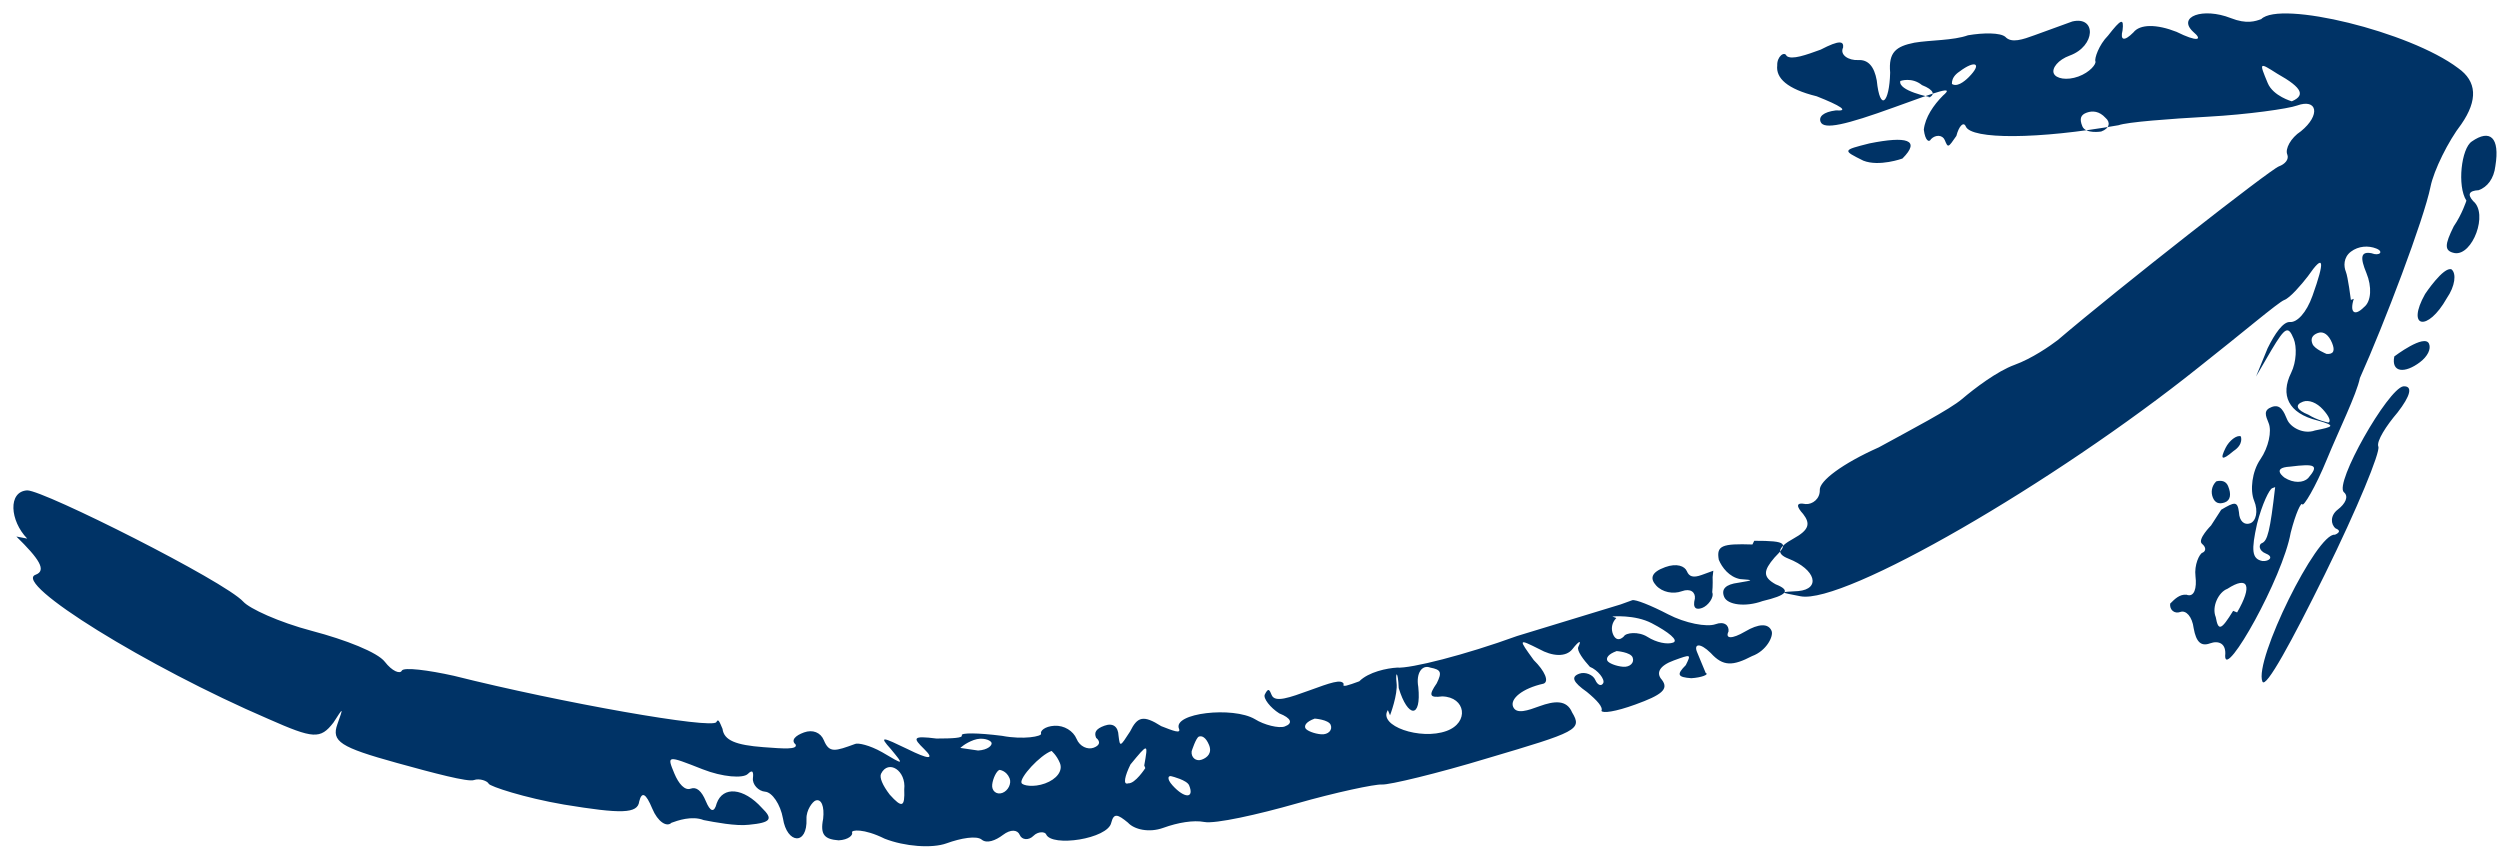 <svg xmlns="http://www.w3.org/2000/svg" width="82" height="28" viewBox="0 0 82 28" fill="none"><path d="M80.517 8.302C81.099 8.387 81.622 7.011 81.123 6.599C80.921 6.376 80.981 6.256 81.301 6.238C81.586 6.135 81.8 5.859 81.848 5.447C82.003 4.501 81.67 4.226 81.076 4.64C80.732 4.864 80.589 6.102 80.898 6.582C80.898 6.582 80.755 7.03 80.482 7.425C80.185 8.027 80.161 8.234 80.517 8.302ZM72.523 17.235C72.523 17.235 72.06 17.7 72.226 17.837C72.392 17.975 72.333 18.095 72.238 18.13C72.143 18.164 71.965 18.525 72.012 18.904C72.059 19.282 71.976 19.608 71.715 19.506C71.49 19.489 71.335 19.644 71.181 19.799C71.157 20.005 71.323 20.142 71.513 20.073C71.703 20.004 71.905 20.227 71.952 20.605C72.035 21.07 72.201 21.207 72.486 21.103C72.771 21 73.032 21.102 72.985 21.515C72.984 22.306 74.874 18.951 75.135 17.472C75.302 16.819 75.48 16.457 75.516 16.543C75.551 16.629 75.943 15.993 76.323 15.064C76.704 14.135 77.298 12.931 77.405 12.398C78.201 10.626 79.508 7.186 79.722 6.12C79.829 5.587 80.305 4.624 80.732 4.073C81.279 3.281 81.243 2.668 80.626 2.234C79.036 1.033 74.785 0.008 74.168 0.627C73.978 0.696 73.693 0.8 73.171 0.594C72.256 0.235 71.401 0.545 71.936 1.043C72.268 1.318 72.078 1.387 71.389 1.044C70.736 0.787 70.19 0.788 69.976 1.063C69.668 1.373 69.537 1.322 69.62 0.995C69.668 0.582 69.573 0.617 69.145 1.167C68.837 1.477 68.694 1.925 68.729 2.01C68.765 2.096 68.551 2.372 68.171 2.51C67.791 2.648 67.435 2.58 67.364 2.408C67.293 2.236 67.507 1.961 67.886 1.823C68.742 1.512 68.766 0.515 67.97 0.705C67.685 0.809 67.115 1.016 66.735 1.154C66.355 1.292 65.975 1.43 65.773 1.207C65.607 1.069 65.061 1.07 64.55 1.157C64.076 1.33 63.304 1.313 62.793 1.4C62.188 1.521 61.938 1.711 61.997 2.381C61.973 3.378 61.664 3.688 61.558 2.64C61.475 2.176 61.273 1.952 60.953 1.97C60.632 1.988 60.335 1.799 60.454 1.558C60.478 1.352 60.347 1.301 59.718 1.628C59.243 1.801 58.768 1.973 58.602 1.836C58.531 1.664 58.281 1.854 58.293 2.146C58.245 2.559 58.613 2.919 59.587 3.158C60.37 3.467 60.667 3.655 60.216 3.621C59.8 3.674 59.646 3.829 59.717 4C59.824 4.258 60.524 4.102 62.139 3.516C63.564 2.998 64.134 2.791 63.73 3.135C63.422 3.445 63.148 3.841 63.101 4.253C63.148 4.631 63.279 4.683 63.338 4.562C63.493 4.407 63.718 4.424 63.789 4.596C63.896 4.854 63.896 4.854 64.169 4.458C64.252 4.131 64.407 3.976 64.478 4.148C64.656 4.578 66.841 4.574 69.489 4.107C69.773 4.003 71.151 3.898 72.433 3.827C73.716 3.757 75.057 3.566 75.342 3.462C76.007 3.22 76.126 3.77 75.472 4.304C75.128 4.528 74.95 4.889 75.021 5.061C75.092 5.233 74.938 5.388 74.748 5.457C74.463 5.56 69.51 9.435 67.491 11.157C67.242 11.347 66.648 11.76 66.078 11.967C65.508 12.174 64.76 12.743 64.356 13.087C63.952 13.432 62.694 14.087 61.625 14.673C60.425 15.207 59.677 15.776 59.689 16.068C59.701 16.36 59.451 16.549 59.226 16.533C58.87 16.464 58.941 16.636 59.143 16.859C59.38 17.168 59.356 17.375 58.822 17.668C58.287 17.961 58.264 18.167 58.655 18.321C59.569 18.681 59.723 19.317 58.987 19.387C58.346 19.422 58.346 19.422 59.059 19.558C60.483 19.831 67.359 15.851 72.121 12.044C73.523 10.942 74.734 9.909 74.924 9.84C75.114 9.771 75.483 9.341 75.696 9.065C76.243 8.274 76.255 8.566 75.85 9.701C75.648 10.269 75.34 10.579 75.114 10.562C74.888 10.545 74.615 10.941 74.378 11.422L73.997 12.351L74.508 11.474C74.96 10.717 75.055 10.682 75.233 11.112C75.339 11.369 75.327 11.868 75.149 12.229C74.793 12.952 75.042 13.553 76.015 13.792C76.633 13.963 76.538 13.998 75.932 14.119C75.552 14.257 75.125 14.017 75.018 13.759C74.911 13.502 74.804 13.244 74.519 13.347C74.234 13.451 74.306 13.623 74.412 13.88C74.519 14.138 74.412 14.671 74.139 15.067C73.866 15.463 73.794 16.082 73.936 16.425C74.079 16.769 73.996 17.096 73.806 17.165C73.616 17.234 73.45 17.096 73.438 16.804C73.39 16.426 73.295 16.461 72.856 16.719L72.523 17.235ZM64.039 2.825C64.039 2.825 63.932 2.567 64.277 2.343C64.776 1.965 65.037 2.067 64.574 2.532C64.419 2.687 64.17 2.877 64.004 2.739L64.039 2.825ZM63.315 3.187C63.315 3.187 62.246 2.982 62.33 2.656C62.33 2.656 62.71 2.518 63.042 2.792C63.434 2.946 63.505 3.118 63.22 3.222L63.315 3.187ZM68.919 4.314C68.919 4.314 68.408 4.4 68.301 4.143C68.195 3.885 68.254 3.764 68.444 3.695C68.634 3.626 68.859 3.643 69.061 3.866C69.227 4.004 69.204 4.21 68.919 4.314ZM75.176 3.325C75.176 3.325 74.559 3.154 74.381 2.724C74.096 2.037 74.096 2.037 74.689 2.414C75.544 2.894 75.651 3.152 75.081 3.359L75.176 3.325ZM77.109 9.837C77.109 9.837 77.014 9.081 76.943 8.909C76.872 8.737 76.86 8.445 77.109 8.255C77.359 8.066 77.68 8.048 77.941 8.151C78.202 8.254 78.047 8.409 77.786 8.306C77.43 8.238 77.406 8.444 77.62 8.96C77.798 9.389 77.786 9.888 77.536 10.077C77.228 10.387 77.061 10.25 77.204 9.802L77.109 9.837ZM76.313 11.609C76.313 11.609 75.921 11.454 75.85 11.283C75.779 11.111 75.838 10.991 76.028 10.921C76.218 10.852 76.384 10.99 76.491 11.247C76.598 11.505 76.538 11.626 76.313 11.609ZM76.371 13.861C76.371 13.861 76.015 13.792 75.718 13.604C75.327 13.449 75.255 13.278 75.54 13.174C75.731 13.105 75.992 13.208 76.193 13.431C76.395 13.654 76.466 13.826 76.371 13.861ZM73.247 20.036C72.855 20.673 72.76 20.707 72.677 20.243C72.534 19.9 72.772 19.418 73.057 19.314C73.746 18.867 73.888 19.21 73.377 20.088L73.247 20.036ZM74.934 15.668C74.934 15.668 74.471 15.342 75.112 15.306C75.944 15.202 76.074 15.253 75.706 15.684C75.551 15.839 75.231 15.856 74.934 15.668ZM74.031 17.182C74.198 16.528 74.435 16.046 74.53 16.012L74.625 15.977C74.459 17.422 74.375 17.748 74.185 17.817C74.09 17.852 74.067 18.058 74.328 18.161C74.589 18.264 74.434 18.419 74.209 18.402C73.853 18.334 73.841 18.041 74.031 17.182ZM79.543 9.644C79.543 9.644 80.149 8.732 80.41 8.835C80.576 8.972 80.529 9.385 80.255 9.781C79.626 10.899 78.913 10.763 79.543 9.644ZM78.533 11.691C78.533 11.691 79.531 10.934 79.673 11.277C79.744 11.449 79.625 11.69 79.376 11.879C78.877 12.258 78.426 12.224 78.533 11.691ZM76.584 17.539C76.584 17.539 76.869 17.435 76.608 17.332C76.441 17.195 76.43 16.903 76.679 16.714C76.928 16.524 77.047 16.283 76.881 16.146C76.549 15.871 78.319 12.758 78.829 12.671C79.15 12.653 79.067 12.98 78.639 13.531C78.271 13.961 77.938 14.477 78.01 14.649C78.081 14.821 77.32 16.678 76.251 18.846C75.181 21.013 74.314 22.613 74.207 22.355C73.923 21.668 76.002 17.454 76.584 17.539ZM73.498 14.312C73.498 14.312 73.605 14.569 73.26 14.793C72.856 15.138 72.821 15.052 72.999 14.691C73.118 14.45 73.367 14.26 73.498 14.312ZM72.69 15.791C72.69 15.791 72.975 15.688 73.082 15.945C73.189 16.203 73.165 16.409 72.975 16.478C72.785 16.547 72.654 16.496 72.583 16.324C72.512 16.152 72.536 15.946 72.69 15.791ZM62.4 5.2C62.4 5.2 61.64 5.476 61.118 5.27C60.429 4.928 60.429 4.928 61.32 4.703C62.531 4.46 63.018 4.58 62.4 5.2ZM57.539 17.738C58.632 17.737 58.667 17.823 58.204 18.288C57.836 18.718 57.812 18.924 58.239 19.164C58.762 19.37 58.607 19.525 57.812 19.715C57.242 19.922 56.66 19.837 56.553 19.579C56.447 19.322 56.601 19.166 57.017 19.114C57.527 19.028 57.527 19.028 57.076 18.994C56.72 18.926 56.482 18.617 56.376 18.359C56.293 17.895 56.483 17.826 57.48 17.859L57.539 17.738ZM0.537 17.598C1.273 18.319 1.546 18.714 1.166 18.852C0.406 19.128 4.822 21.872 8.81 23.585C10.283 24.236 10.508 24.253 10.936 23.702C11.268 23.186 11.268 23.186 11.066 23.754C10.864 24.321 11.161 24.51 13.013 25.023C14.248 25.365 15.352 25.655 15.542 25.587C15.732 25.517 15.993 25.62 16.029 25.706C16.064 25.792 17.204 26.169 18.498 26.39C20.374 26.697 20.92 26.696 20.967 26.284C21.051 25.957 21.181 26.008 21.395 26.523C21.573 26.953 21.869 27.142 22.024 26.987C22.214 26.918 22.689 26.745 23.081 26.899C23.437 26.968 24.149 27.104 24.565 27.052C25.301 26.982 25.36 26.861 24.992 26.501C24.387 25.831 23.71 25.781 23.508 26.349C23.425 26.675 23.294 26.624 23.152 26.28C23.01 25.937 22.843 25.799 22.654 25.868C22.463 25.938 22.262 25.714 22.119 25.371C21.87 24.769 21.87 24.769 23.046 25.232C23.698 25.489 24.375 25.539 24.53 25.384C24.684 25.23 24.72 25.315 24.696 25.522C24.672 25.728 24.874 25.951 25.099 25.968C25.325 25.985 25.598 26.38 25.681 26.844C25.811 27.686 26.488 27.737 26.453 26.86C26.441 26.568 26.655 26.292 26.75 26.258C26.94 26.189 27.046 26.447 26.999 26.859C26.892 27.392 27.058 27.529 27.509 27.563C27.83 27.546 27.984 27.391 27.948 27.305C27.913 27.219 28.328 27.167 29.017 27.509C29.67 27.766 30.572 27.834 31.047 27.661C31.522 27.489 32.033 27.402 32.199 27.539C32.365 27.677 32.65 27.573 32.899 27.384C33.149 27.194 33.374 27.211 33.446 27.383C33.517 27.555 33.742 27.571 33.897 27.416C34.051 27.261 34.277 27.278 34.312 27.364C34.49 27.794 36.343 27.516 36.45 26.983C36.533 26.656 36.663 26.708 36.996 26.982C37.197 27.205 37.684 27.325 38.159 27.152C38.634 26.98 39.145 26.893 39.501 26.961C39.857 27.03 41.258 26.718 42.529 26.355C43.799 25.992 45.105 25.715 45.331 25.732C45.557 25.749 47.148 25.369 48.798 24.868C51.719 24.004 51.909 23.935 51.565 23.368C51.387 22.939 50.972 22.991 50.497 23.163C50.117 23.302 49.737 23.44 49.63 23.182C49.523 22.924 49.927 22.58 50.628 22.424C50.818 22.355 50.675 22.012 50.307 21.651C49.797 20.947 49.797 20.947 50.486 21.29C50.913 21.53 51.364 21.564 51.578 21.288C51.792 21.013 51.887 20.978 51.768 21.219C51.708 21.34 51.946 21.649 52.148 21.872C52.409 21.975 52.646 22.284 52.587 22.404C52.527 22.524 52.397 22.473 52.325 22.301C52.254 22.13 51.993 22.027 51.803 22.096C51.518 22.199 51.589 22.371 52.052 22.697C52.385 22.972 52.586 23.195 52.527 23.315C52.563 23.401 52.978 23.349 53.643 23.107C54.498 22.797 54.748 22.607 54.51 22.298C54.308 22.075 54.427 21.834 54.902 21.662C55.472 21.454 55.472 21.454 55.294 21.816C54.985 22.126 55.021 22.212 55.472 22.245C55.792 22.228 56.077 22.124 55.947 22.073C55.911 21.987 55.769 21.643 55.662 21.385C55.555 21.128 55.745 21.059 56.113 21.419C56.517 21.866 56.837 21.848 57.467 21.52C57.942 21.348 58.179 20.866 58.108 20.694C58.002 20.437 57.681 20.454 57.242 20.713C56.802 20.971 56.577 20.954 56.695 20.713C56.719 20.507 56.553 20.37 56.268 20.474C55.983 20.577 55.271 20.441 54.713 20.149C54.155 19.858 53.633 19.652 53.538 19.687C53.443 19.721 53.252 19.79 53.157 19.825C53.157 19.825 51.507 20.326 49.761 20.861C48.051 21.483 46.27 21.932 45.819 21.898C45.499 21.916 44.893 22.037 44.584 22.347C44.204 22.485 44.014 22.554 44.074 22.434C44.002 22.262 43.623 22.4 42.958 22.642C42.293 22.883 41.818 23.056 41.711 22.798C41.64 22.626 41.604 22.54 41.485 22.781C41.426 22.902 41.663 23.211 41.96 23.399C42.352 23.553 42.423 23.725 42.138 23.829C41.948 23.898 41.461 23.778 41.164 23.59C40.44 23.161 38.457 23.387 38.671 23.903C38.742 24.075 38.481 23.972 38.089 23.818C37.496 23.44 37.306 23.509 37.068 23.991C36.735 24.507 36.735 24.507 36.688 24.129C36.676 23.837 36.51 23.7 36.225 23.803C35.94 23.907 35.881 24.027 35.952 24.199C36.118 24.336 36.059 24.457 35.869 24.526C35.679 24.595 35.417 24.492 35.311 24.234C35.204 23.977 34.907 23.788 34.587 23.805C34.266 23.823 34.112 23.978 34.147 24.064C34.183 24.15 33.577 24.271 32.865 24.135C32.058 24.033 31.512 24.033 31.547 24.119C31.583 24.205 31.262 24.223 30.716 24.224C29.909 24.122 29.944 24.208 30.312 24.568C30.68 24.928 30.454 24.912 29.766 24.569C28.947 24.175 28.816 24.123 29.22 24.57C29.659 25.102 29.659 25.102 28.935 24.673C28.508 24.433 28.151 24.365 28.056 24.399C27.391 24.641 27.201 24.71 27.023 24.281C26.917 24.023 26.655 23.92 26.37 24.024C26.085 24.127 25.931 24.282 26.097 24.419C26.168 24.591 25.717 24.558 25.041 24.507C24.138 24.439 23.746 24.285 23.699 23.907C23.592 23.65 23.557 23.564 23.497 23.684C23.378 23.925 18.428 23.055 14.89 22.167C14.047 21.979 13.24 21.877 13.18 21.997C13.121 22.118 12.86 22.015 12.622 21.706C12.385 21.397 11.34 20.986 10.236 20.695C9.132 20.404 8.182 19.959 7.981 19.736C7.375 19.066 1.44 16.084 0.894 16.084C0.253 16.12 0.324 17.082 0.893 17.666L0.537 17.598ZM53.026 21.355C53.026 21.355 53.477 21.389 53.549 21.56C53.62 21.732 53.465 21.887 53.24 21.87C53.014 21.853 52.753 21.751 52.718 21.665C52.682 21.579 52.741 21.459 53.026 21.355ZM52.884 20.221C52.884 20.221 53.62 20.151 54.178 20.442C54.736 20.733 55.069 21.008 54.879 21.077C54.689 21.146 54.333 21.078 54.036 20.889C53.739 20.701 53.323 20.753 53.264 20.873C53.11 21.028 52.979 20.977 52.908 20.805C52.837 20.633 52.861 20.427 53.015 20.272L52.884 20.221ZM45.593 23.463C45.593 23.463 45.855 22.775 45.807 22.397C45.76 22.019 45.855 21.984 45.878 22.569C46.175 23.548 46.626 23.582 46.52 22.533C46.437 22.069 46.65 21.794 46.912 21.897C47.268 21.965 47.303 22.051 47.125 22.412C46.852 22.808 46.887 22.894 47.303 22.842C48.075 22.858 48.205 23.7 47.445 23.976C46.59 24.287 45.189 23.807 45.522 23.291L45.593 23.463ZM38.445 25.467C38.445 25.467 38.932 25.587 39.003 25.759C39.181 26.188 38.86 26.206 38.457 25.759C38.255 25.536 38.314 25.416 38.445 25.467ZM43.123 23.57C43.123 23.57 43.575 23.603 43.646 23.775C43.717 23.947 43.563 24.102 43.337 24.085C43.111 24.068 42.85 23.965 42.815 23.88C42.779 23.794 42.839 23.673 43.123 23.57ZM39.086 24.641C39.086 24.641 39.229 24.194 39.324 24.16C39.419 24.125 39.55 24.177 39.656 24.434C39.763 24.692 39.609 24.847 39.419 24.916C39.229 24.985 39.062 24.848 39.086 24.641ZM37.566 25.194C37.566 25.194 37.234 25.71 37.008 25.693C36.818 25.762 36.901 25.435 37.08 25.074C37.662 24.368 37.662 24.368 37.531 25.108L37.566 25.194ZM32.782 25.252C32.782 25.252 33.007 25.269 33.114 25.527C33.185 25.698 33.066 25.939 32.876 26.008C32.686 26.077 32.52 25.94 32.544 25.734C32.568 25.527 32.687 25.287 32.782 25.252ZM34.491 24.631C34.491 24.631 34.658 24.768 34.764 25.026C34.871 25.283 34.657 25.559 34.277 25.697C33.897 25.835 33.541 25.767 33.506 25.681C33.434 25.509 34.111 24.769 34.491 24.631ZM32.081 24.617L31.499 24.532C31.499 24.532 31.654 24.377 31.939 24.273C32.224 24.17 32.485 24.273 32.521 24.358C32.556 24.444 32.402 24.599 32.081 24.617ZM29.659 25.893C29.682 26.477 29.587 26.512 29.184 26.065C28.946 25.756 28.84 25.498 28.899 25.378C29.137 24.896 29.73 25.274 29.659 25.893ZM56.174 18.927C56.174 18.927 56.185 19.219 56.161 19.425C56.233 19.597 56.019 19.872 55.829 19.941C55.639 20.01 55.508 19.959 55.592 19.632C55.615 19.426 55.449 19.288 55.164 19.392C54.879 19.496 54.523 19.427 54.321 19.204C54.12 18.981 54.143 18.775 54.618 18.602C54.998 18.464 55.26 18.567 55.331 18.739C55.402 18.91 55.532 18.962 55.817 18.858C56.007 18.789 56.197 18.72 56.197 18.72L56.174 18.927Z" fill="#003366"></path></svg>